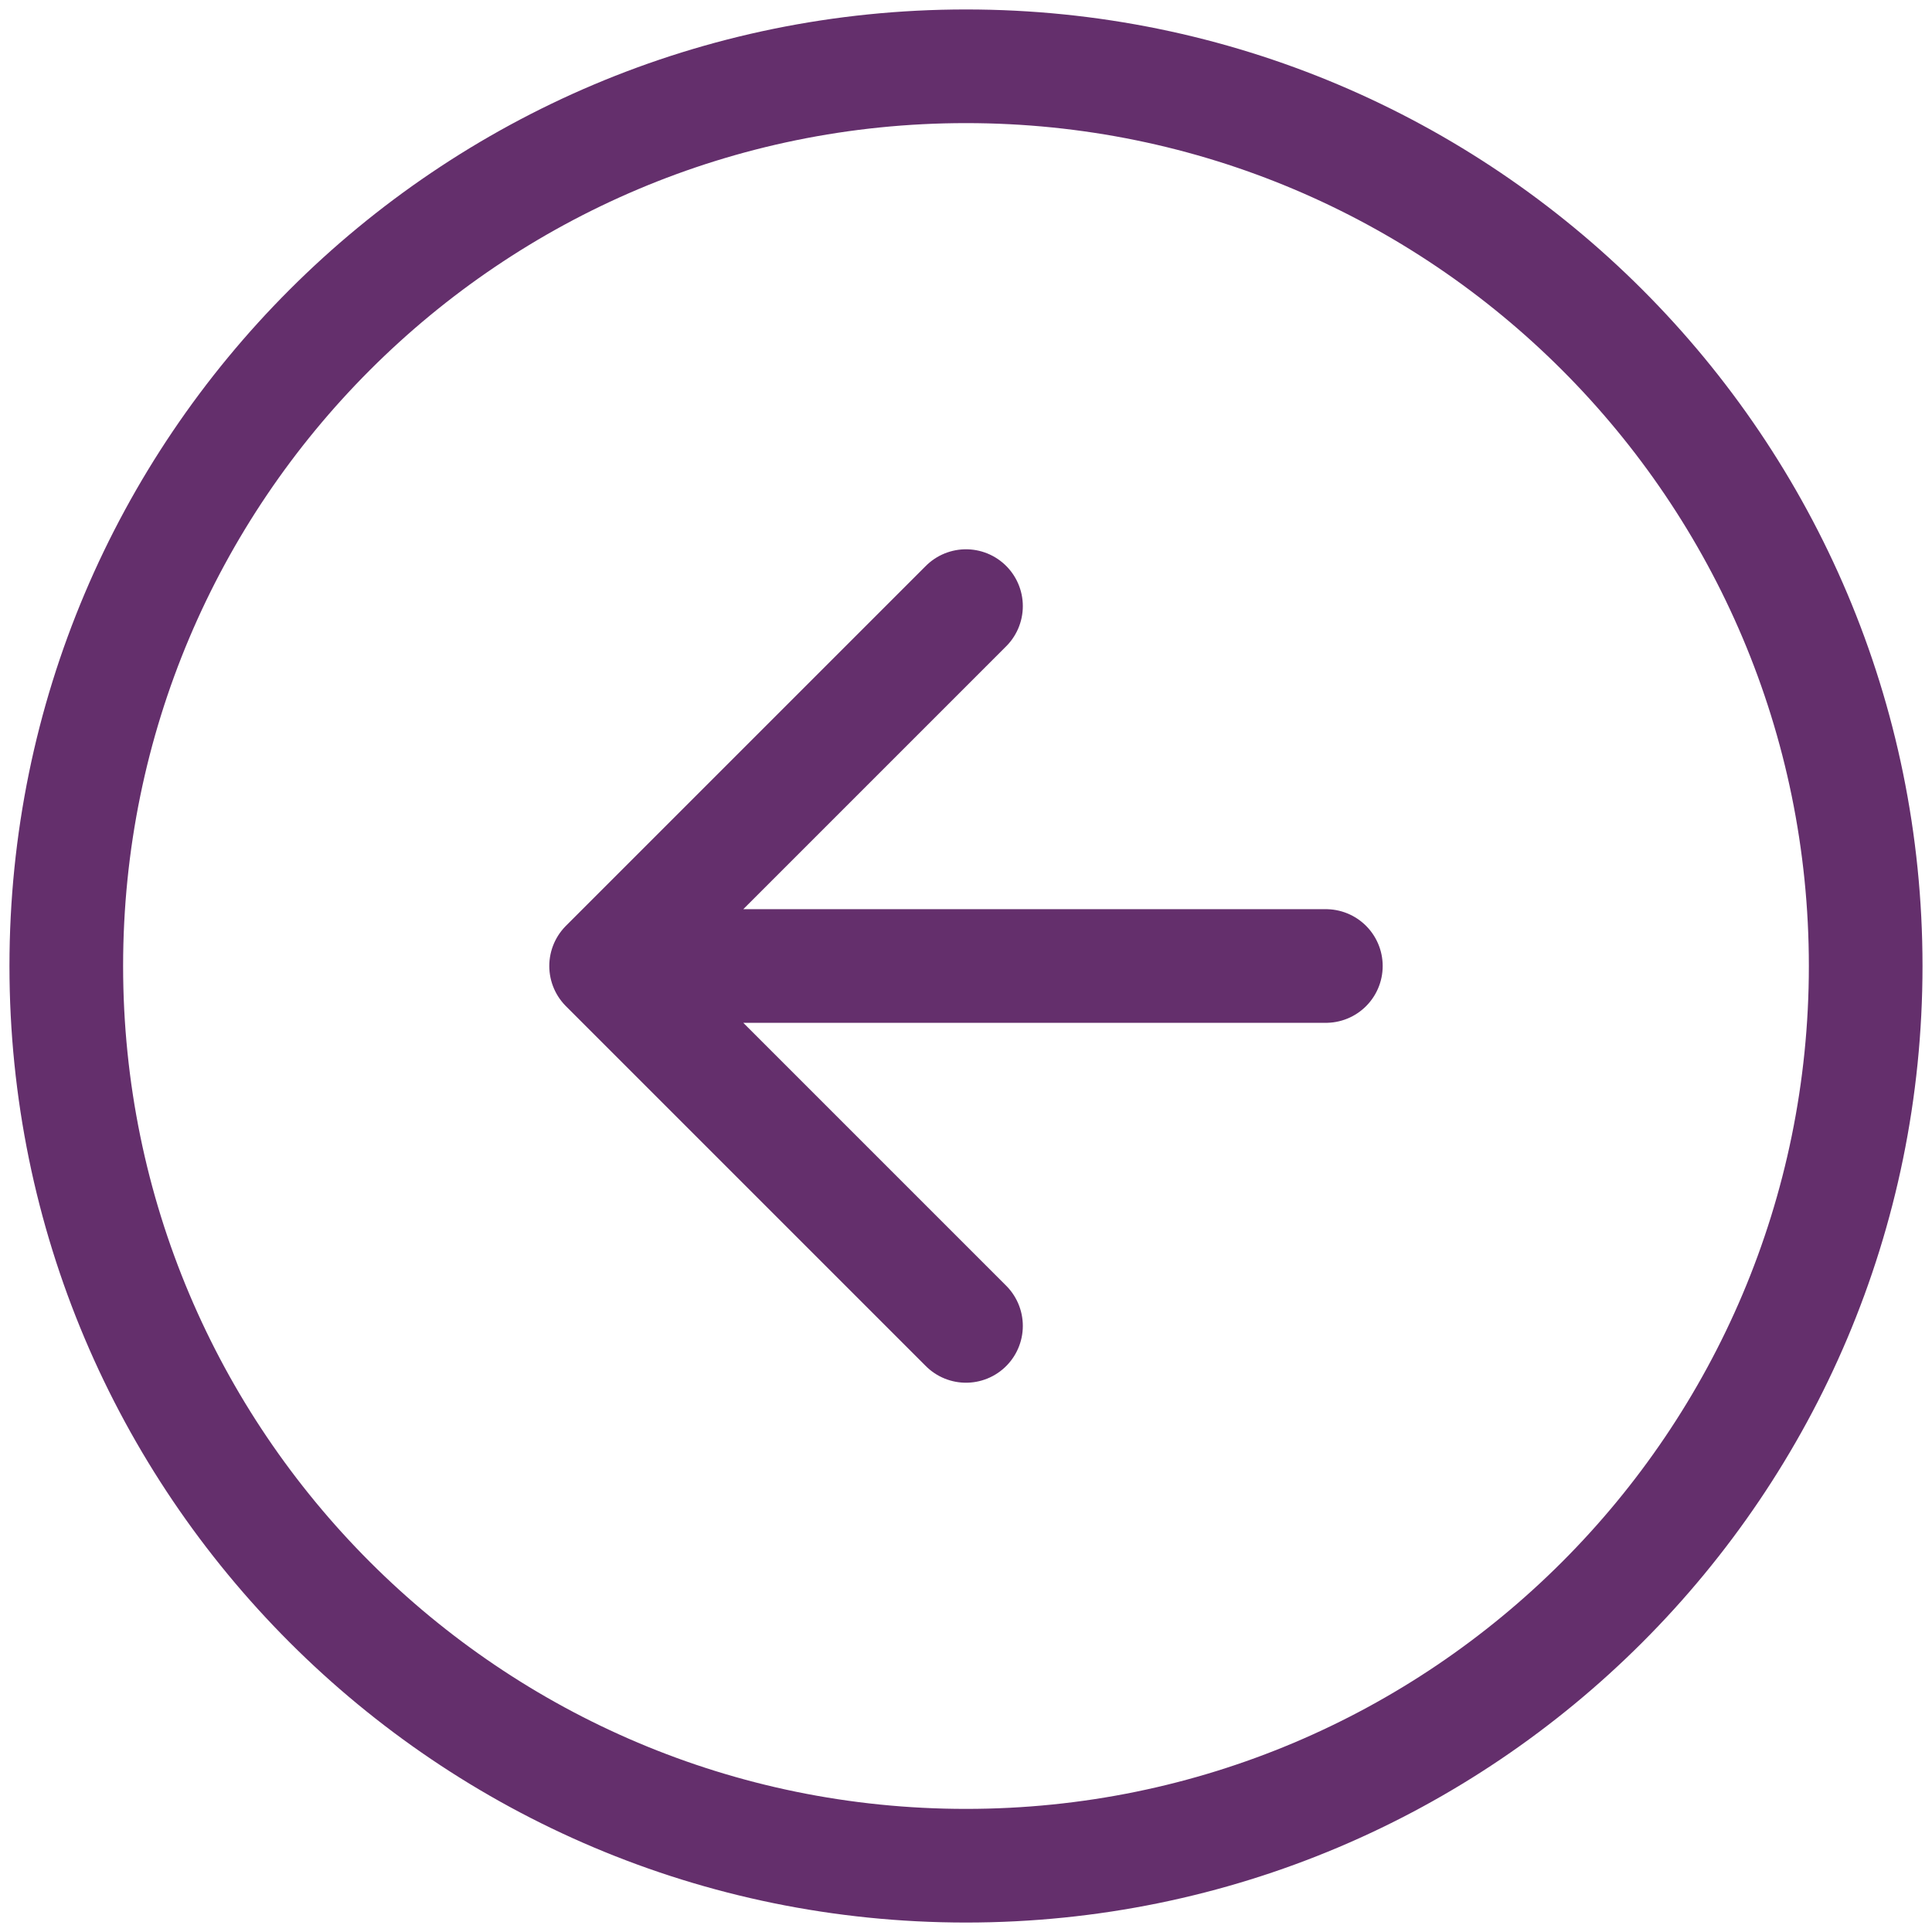 <svg width="68" height="68" viewBox="0 0 68 68" fill="none" xmlns="http://www.w3.org/2000/svg">
<path d="M34 21.333L21.333 34M21.333 34L34 46.667M21.333 34L46.666 34M34 65.667C16.511 65.667 2.333 51.489 2.333 34C2.333 16.511 16.511 2.333 34 2.333C51.489 2.333 65.666 16.511 65.666 34C65.666 51.489 51.489 65.667 34 65.667Z" stroke="#642F6C" stroke-width="4" stroke-linecap="round" stroke-linejoin="round"/>
</svg>
